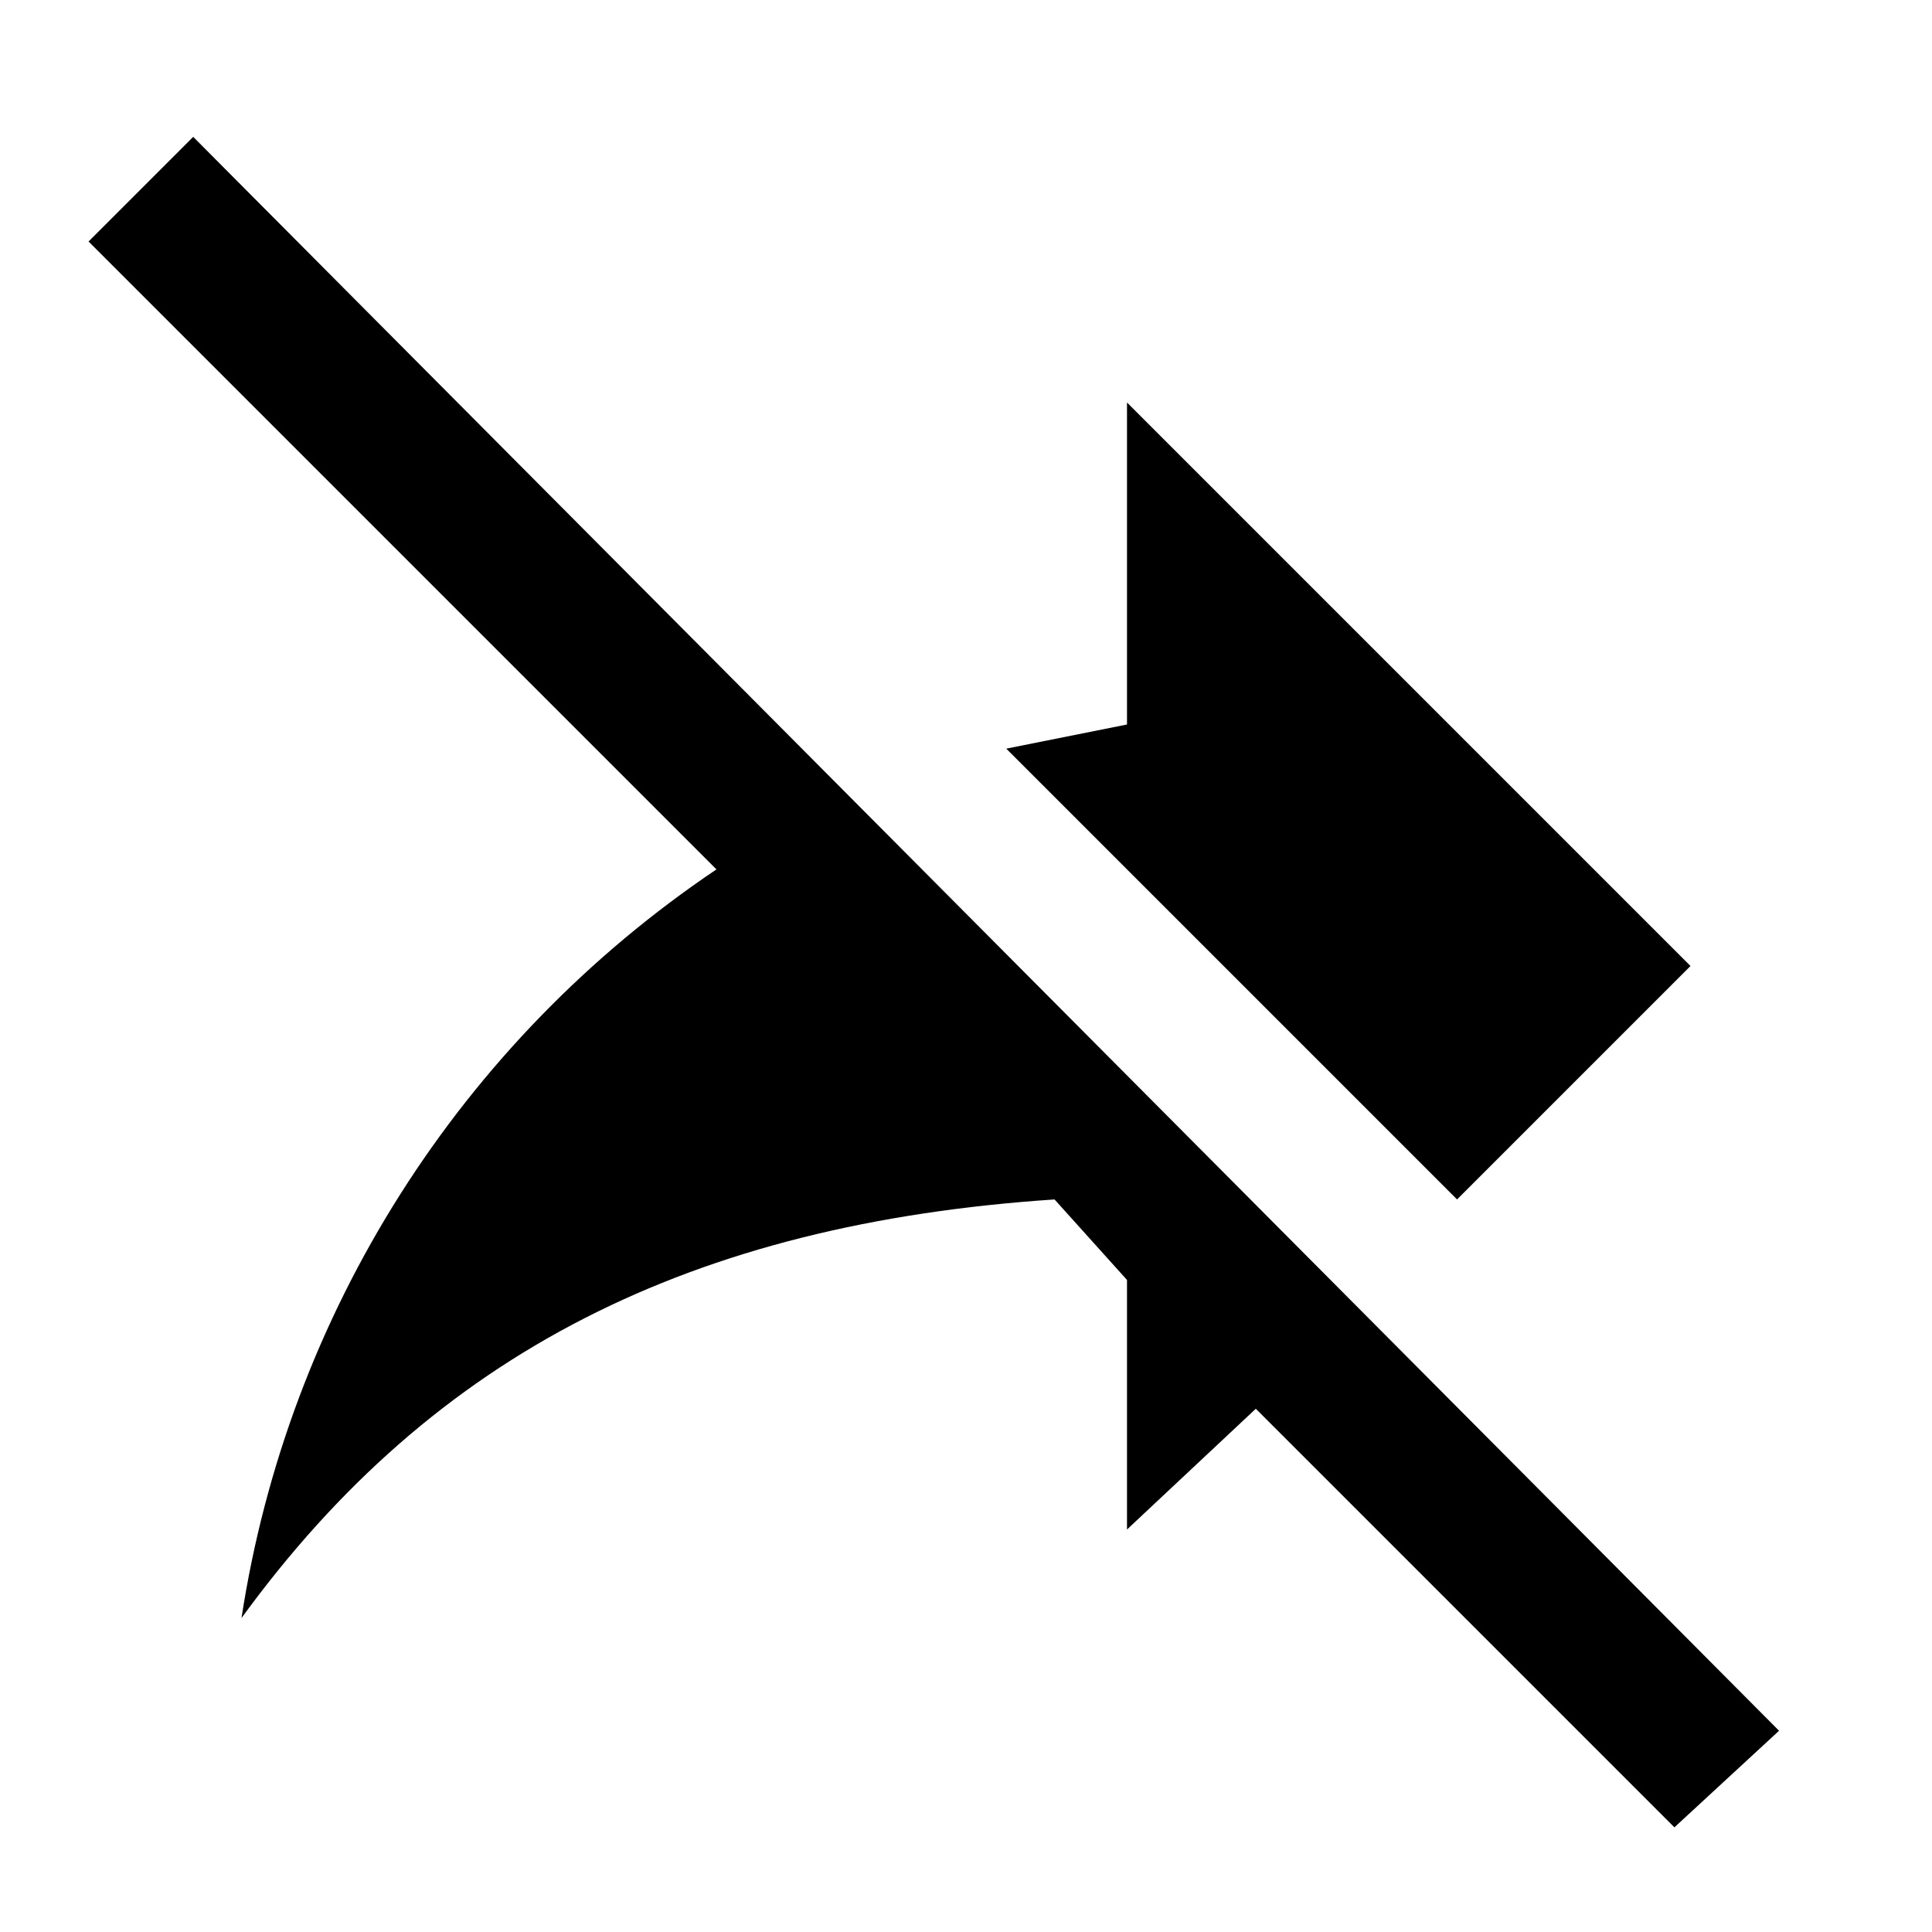 <?xml version="1.0" encoding="utf-8"?>
<!-- Generator: www.svgicons.com -->
<svg xmlns="http://www.w3.org/2000/svg" width="800" height="800" viewBox="0 0 24 24">
<path fill="currentColor" d="m20.8 22.7l-5.2-5.2L14 19v-3.1l-.9-1c-4.5.3-7.7 1.9-10.1 5.2c.58-3.79 2.72-7.16 5.9-9.3L1.1 3l1.3-1.3l19.7 19.8m-4-6.6L21 12l-7-7v4l-1.5.3"/>
</svg>